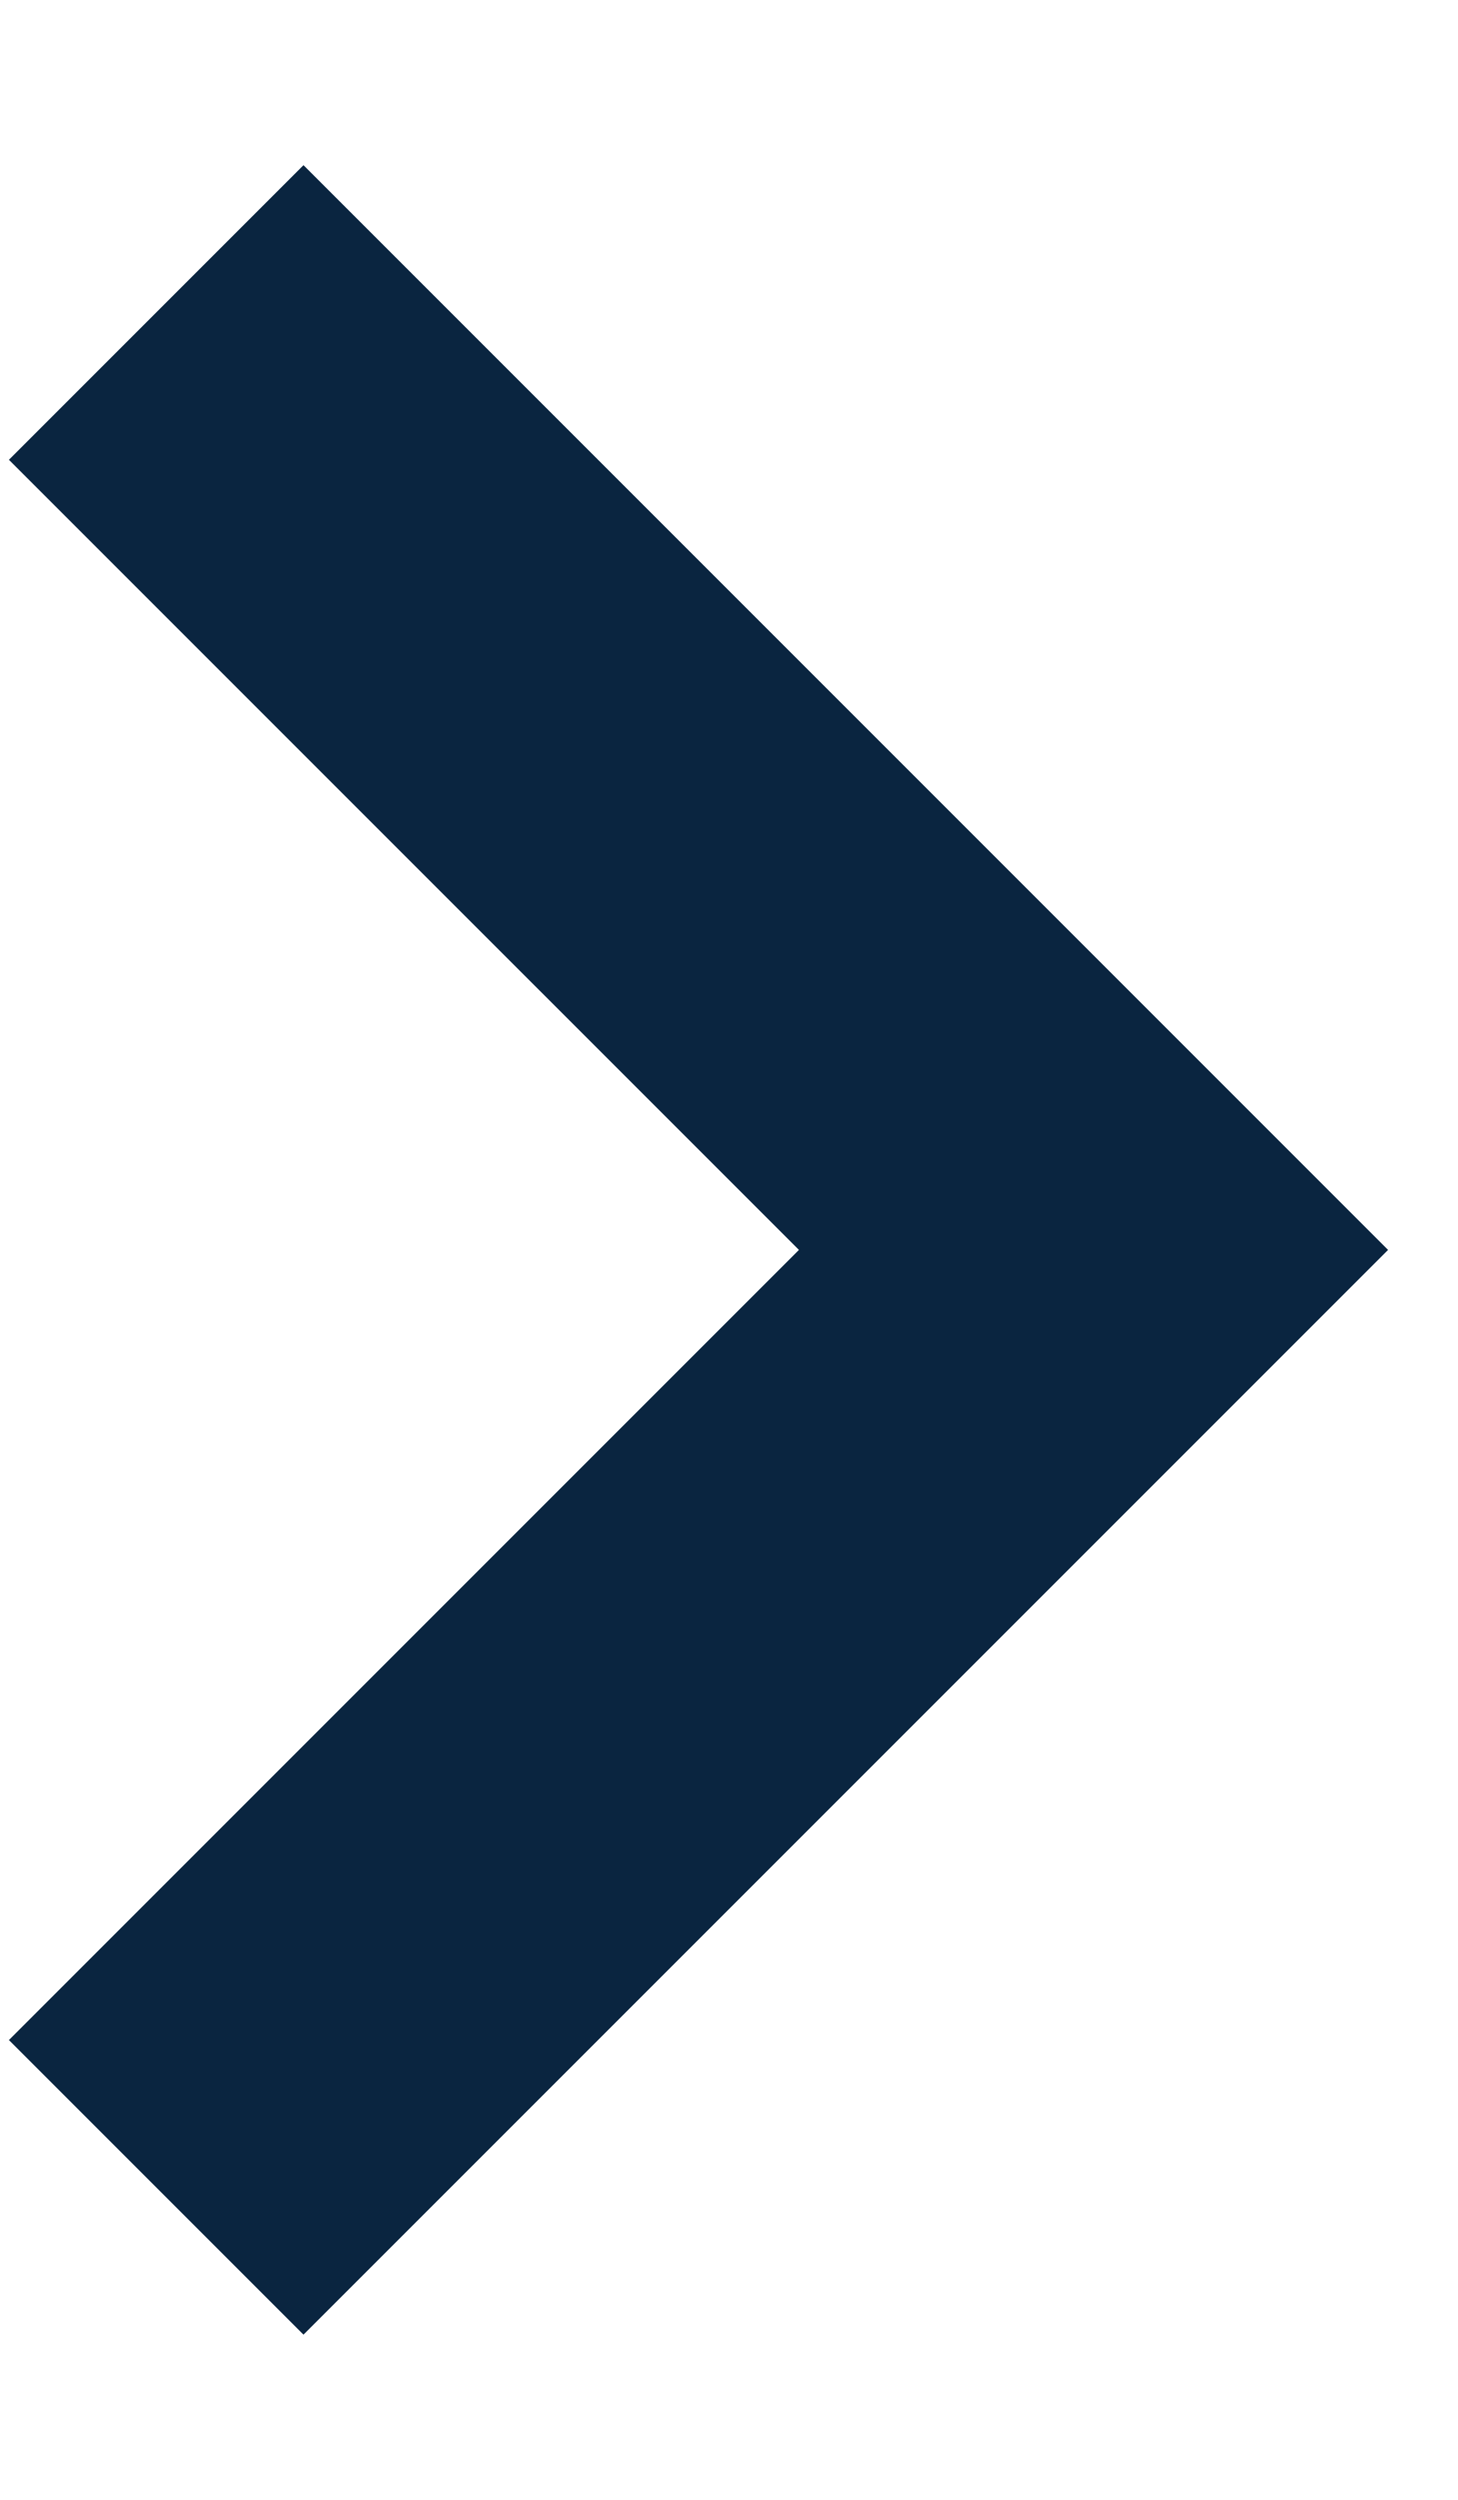 <?xml version="1.0" encoding="UTF-8"?> <svg xmlns="http://www.w3.org/2000/svg" width="7" height="12" viewBox="0 0 7 12" fill="none"><g clip-path="url(#clip0_397_112)"><path d="M0.75 1.5L5.25 6L0.75 10.5" stroke="#0A2540" stroke-width="2"></path></g><defs><clipPath id="clip0_397_112"><rect width="7" height="12" fill="white"></rect></clipPath></defs></svg> 